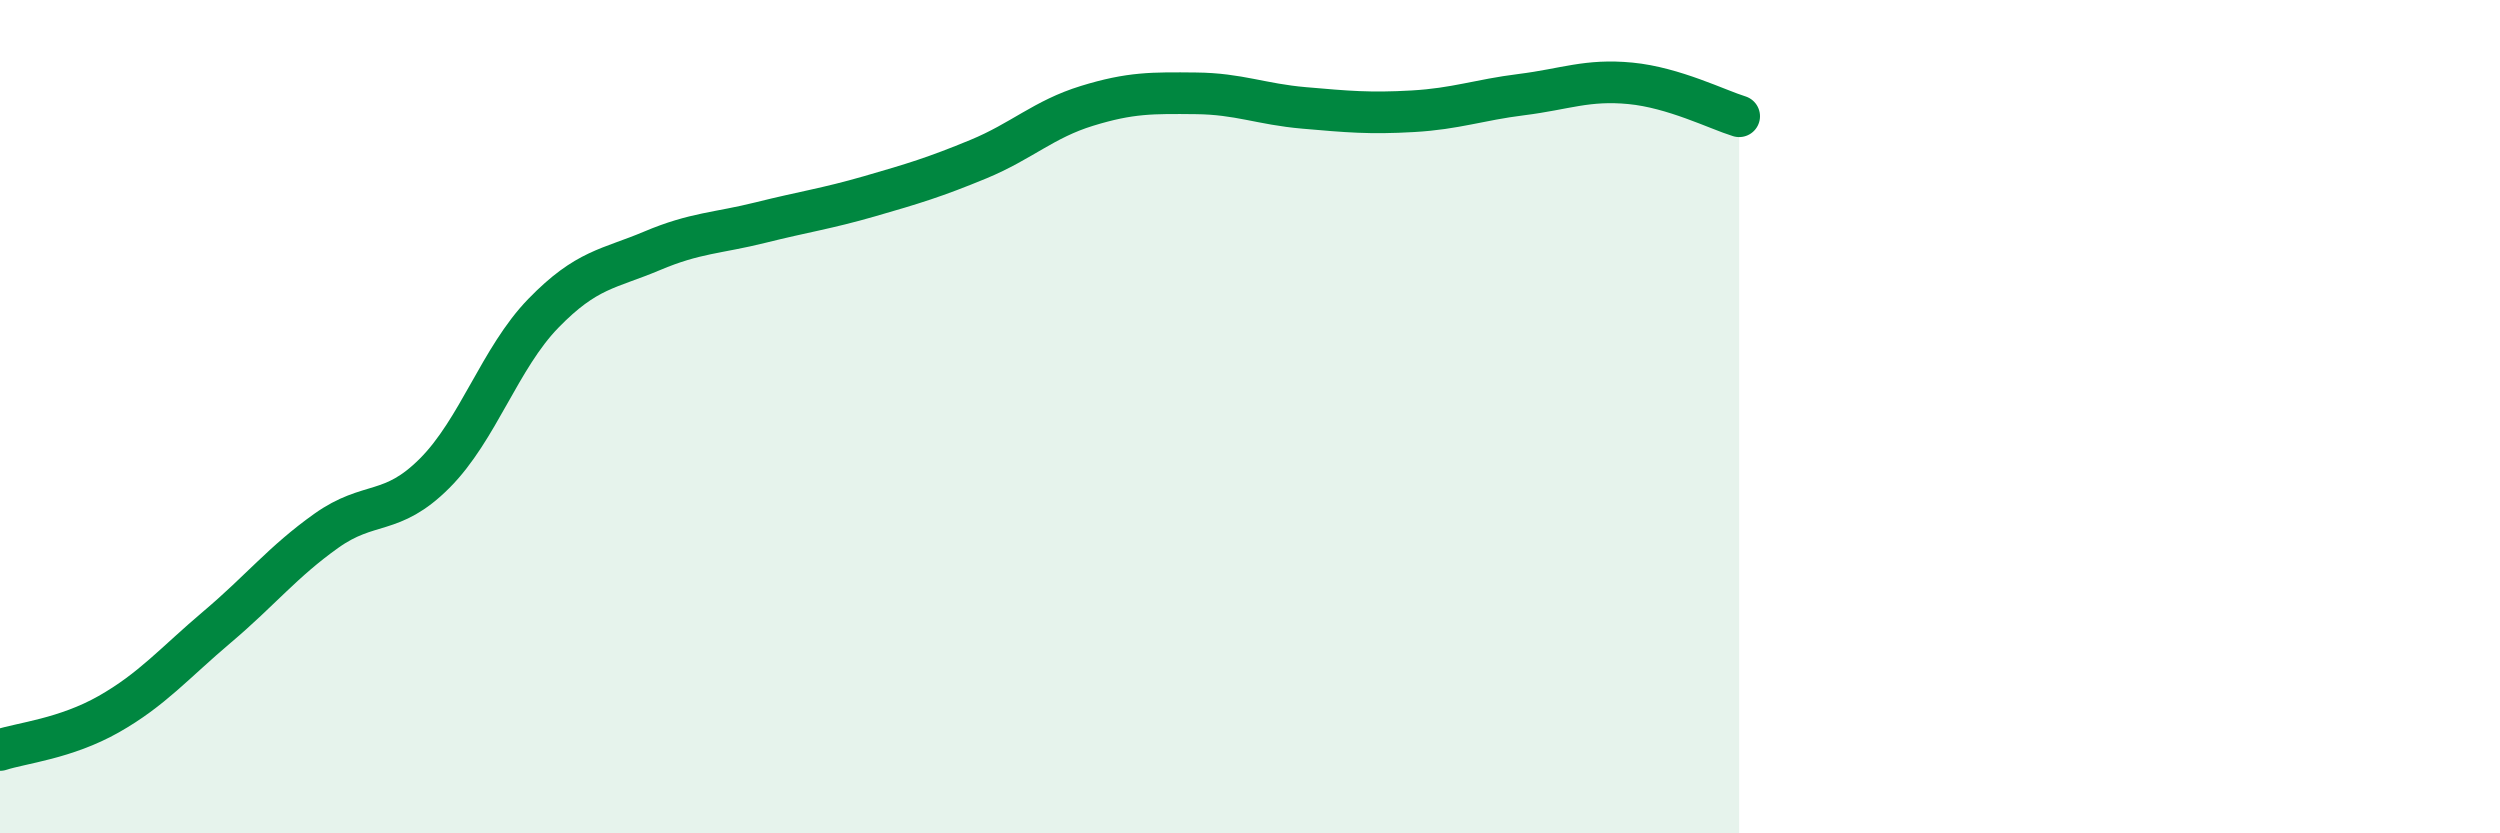 
    <svg width="60" height="20" viewBox="0 0 60 20" xmlns="http://www.w3.org/2000/svg">
      <path
        d="M 0,18 C 0.52,17.83 1.57,17.73 2.61,17.14 C 3.65,16.55 4.18,15.92 5.22,15.04 C 6.26,14.16 6.79,13.48 7.83,12.74 C 8.87,12 9.39,12.4 10.43,11.36 C 11.47,10.32 12,8.59 13.04,7.52 C 14.08,6.45 14.61,6.46 15.65,6.02 C 16.69,5.58 17.22,5.6 18.26,5.34 C 19.3,5.08 19.83,5.01 20.87,4.71 C 21.91,4.41 22.44,4.25 23.48,3.82 C 24.52,3.39 25.05,2.86 26.09,2.54 C 27.13,2.22 27.66,2.23 28.7,2.24 C 29.74,2.25 30.26,2.5 31.3,2.59 C 32.34,2.68 32.87,2.73 33.91,2.67 C 34.95,2.61 35.48,2.4 36.52,2.27 C 37.56,2.14 38.09,1.9 39.13,2 C 40.17,2.1 41.22,2.63 41.74,2.79L41.74 20L0 20Z"
        fill="#008740"
        opacity="0.1"
        stroke-linecap="round"
        stroke-linejoin="round"
      />
      <path
        d="M 0,18 C 0.52,17.83 1.57,17.73 2.61,17.14 C 3.65,16.55 4.18,15.92 5.22,15.04 C 6.26,14.16 6.79,13.48 7.83,12.74 C 8.87,12 9.39,12.4 10.43,11.36 C 11.47,10.32 12,8.59 13.04,7.52 C 14.08,6.45 14.61,6.46 15.65,6.02 C 16.69,5.58 17.22,5.6 18.26,5.34 C 19.3,5.08 19.83,5.01 20.87,4.71 C 21.91,4.41 22.44,4.25 23.48,3.82 C 24.52,3.39 25.05,2.86 26.09,2.54 C 27.13,2.22 27.66,2.23 28.7,2.24 C 29.74,2.25 30.26,2.5 31.3,2.59 C 32.34,2.68 32.87,2.73 33.91,2.67 C 34.95,2.61 35.48,2.4 36.52,2.27 C 37.56,2.14 38.09,1.9 39.13,2 C 40.17,2.1 41.22,2.63 41.74,2.79"
        stroke="#008740"
        stroke-width="1"
        fill="none"
        stroke-linecap="round"
        stroke-linejoin="round"
      />
    </svg>
  